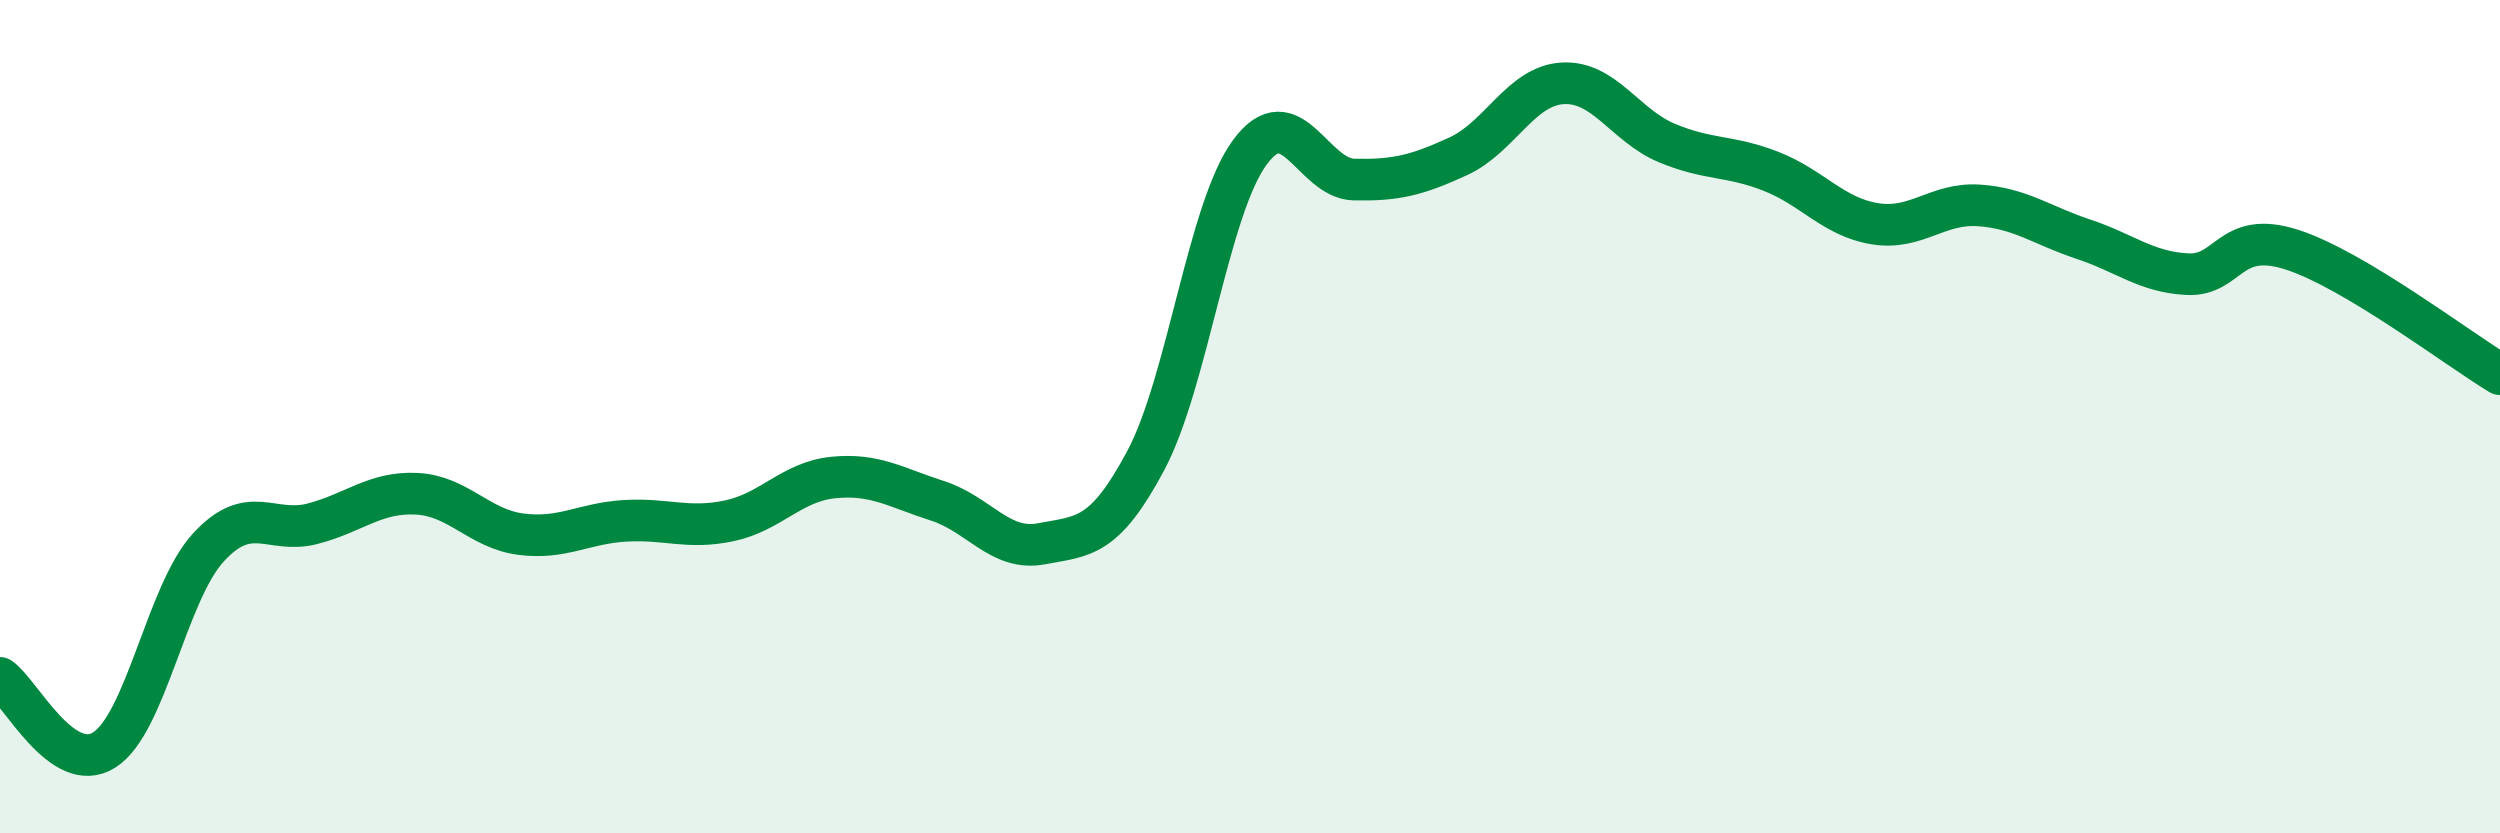 
    <svg width="60" height="20" viewBox="0 0 60 20" xmlns="http://www.w3.org/2000/svg">
      <path
        d="M 0,16.27 C 0.5,16.62 1.5,18.63 2.5,18 C 3.5,17.37 4,14.23 5,13.14 C 6,12.05 6.5,12.83 7.5,12.57 C 8.5,12.31 9,11.8 10,11.85 C 11,11.9 11.5,12.69 12.5,12.82 C 13.5,12.95 14,12.56 15,12.5 C 16,12.44 16.5,12.71 17.5,12.5 C 18.5,12.29 19,11.56 20,11.46 C 21,11.36 21.5,11.7 22.5,12.02 C 23.5,12.34 24,13.24 25,13.05 C 26,12.86 26.5,12.93 27.5,11.05 C 28.5,9.17 29,5 30,3.65 C 31,2.3 31.5,4.29 32.5,4.31 C 33.5,4.33 34,4.21 35,3.75 C 36,3.29 36.5,2.06 37.5,2 C 38.5,1.94 39,3.01 40,3.43 C 41,3.85 41.5,3.72 42.5,4.11 C 43.5,4.5 44,5.21 45,5.37 C 46,5.53 46.5,4.86 47.5,4.93 C 48.5,5 49,5.41 50,5.74 C 51,6.07 51.5,6.53 52.5,6.58 C 53.5,6.63 53.5,5.51 55,5.99 C 56.5,6.47 59,8.38 60,8.98L60 20L0 20Z"
        fill="#008740"
        opacity="0.1"
        stroke-linecap="round"
        stroke-linejoin="round"
      />
      <path
        d="M 0,16.27 C 0.5,16.62 1.5,18.63 2.5,18 C 3.5,17.37 4,14.23 5,13.14 C 6,12.05 6.5,12.83 7.5,12.57 C 8.5,12.31 9,11.8 10,11.85 C 11,11.9 11.5,12.69 12.5,12.82 C 13.5,12.95 14,12.56 15,12.5 C 16,12.44 16.5,12.71 17.5,12.5 C 18.5,12.29 19,11.56 20,11.46 C 21,11.36 21.5,11.7 22.5,12.02 C 23.5,12.34 24,13.24 25,13.05 C 26,12.86 26.5,12.93 27.5,11.05 C 28.5,9.17 29,5 30,3.65 C 31,2.3 31.5,4.29 32.5,4.31 C 33.5,4.33 34,4.21 35,3.75 C 36,3.29 36.5,2.06 37.5,2 C 38.5,1.94 39,3.01 40,3.43 C 41,3.85 41.5,3.72 42.5,4.11 C 43.5,4.5 44,5.21 45,5.37 C 46,5.53 46.5,4.86 47.5,4.93 C 48.5,5 49,5.41 50,5.74 C 51,6.07 51.5,6.53 52.5,6.58 C 53.5,6.63 53.5,5.51 55,5.99 C 56.5,6.47 59,8.38 60,8.98"
        stroke="#008740"
        stroke-width="1"
        fill="none"
        stroke-linecap="round"
        stroke-linejoin="round"
      />
    </svg>
  